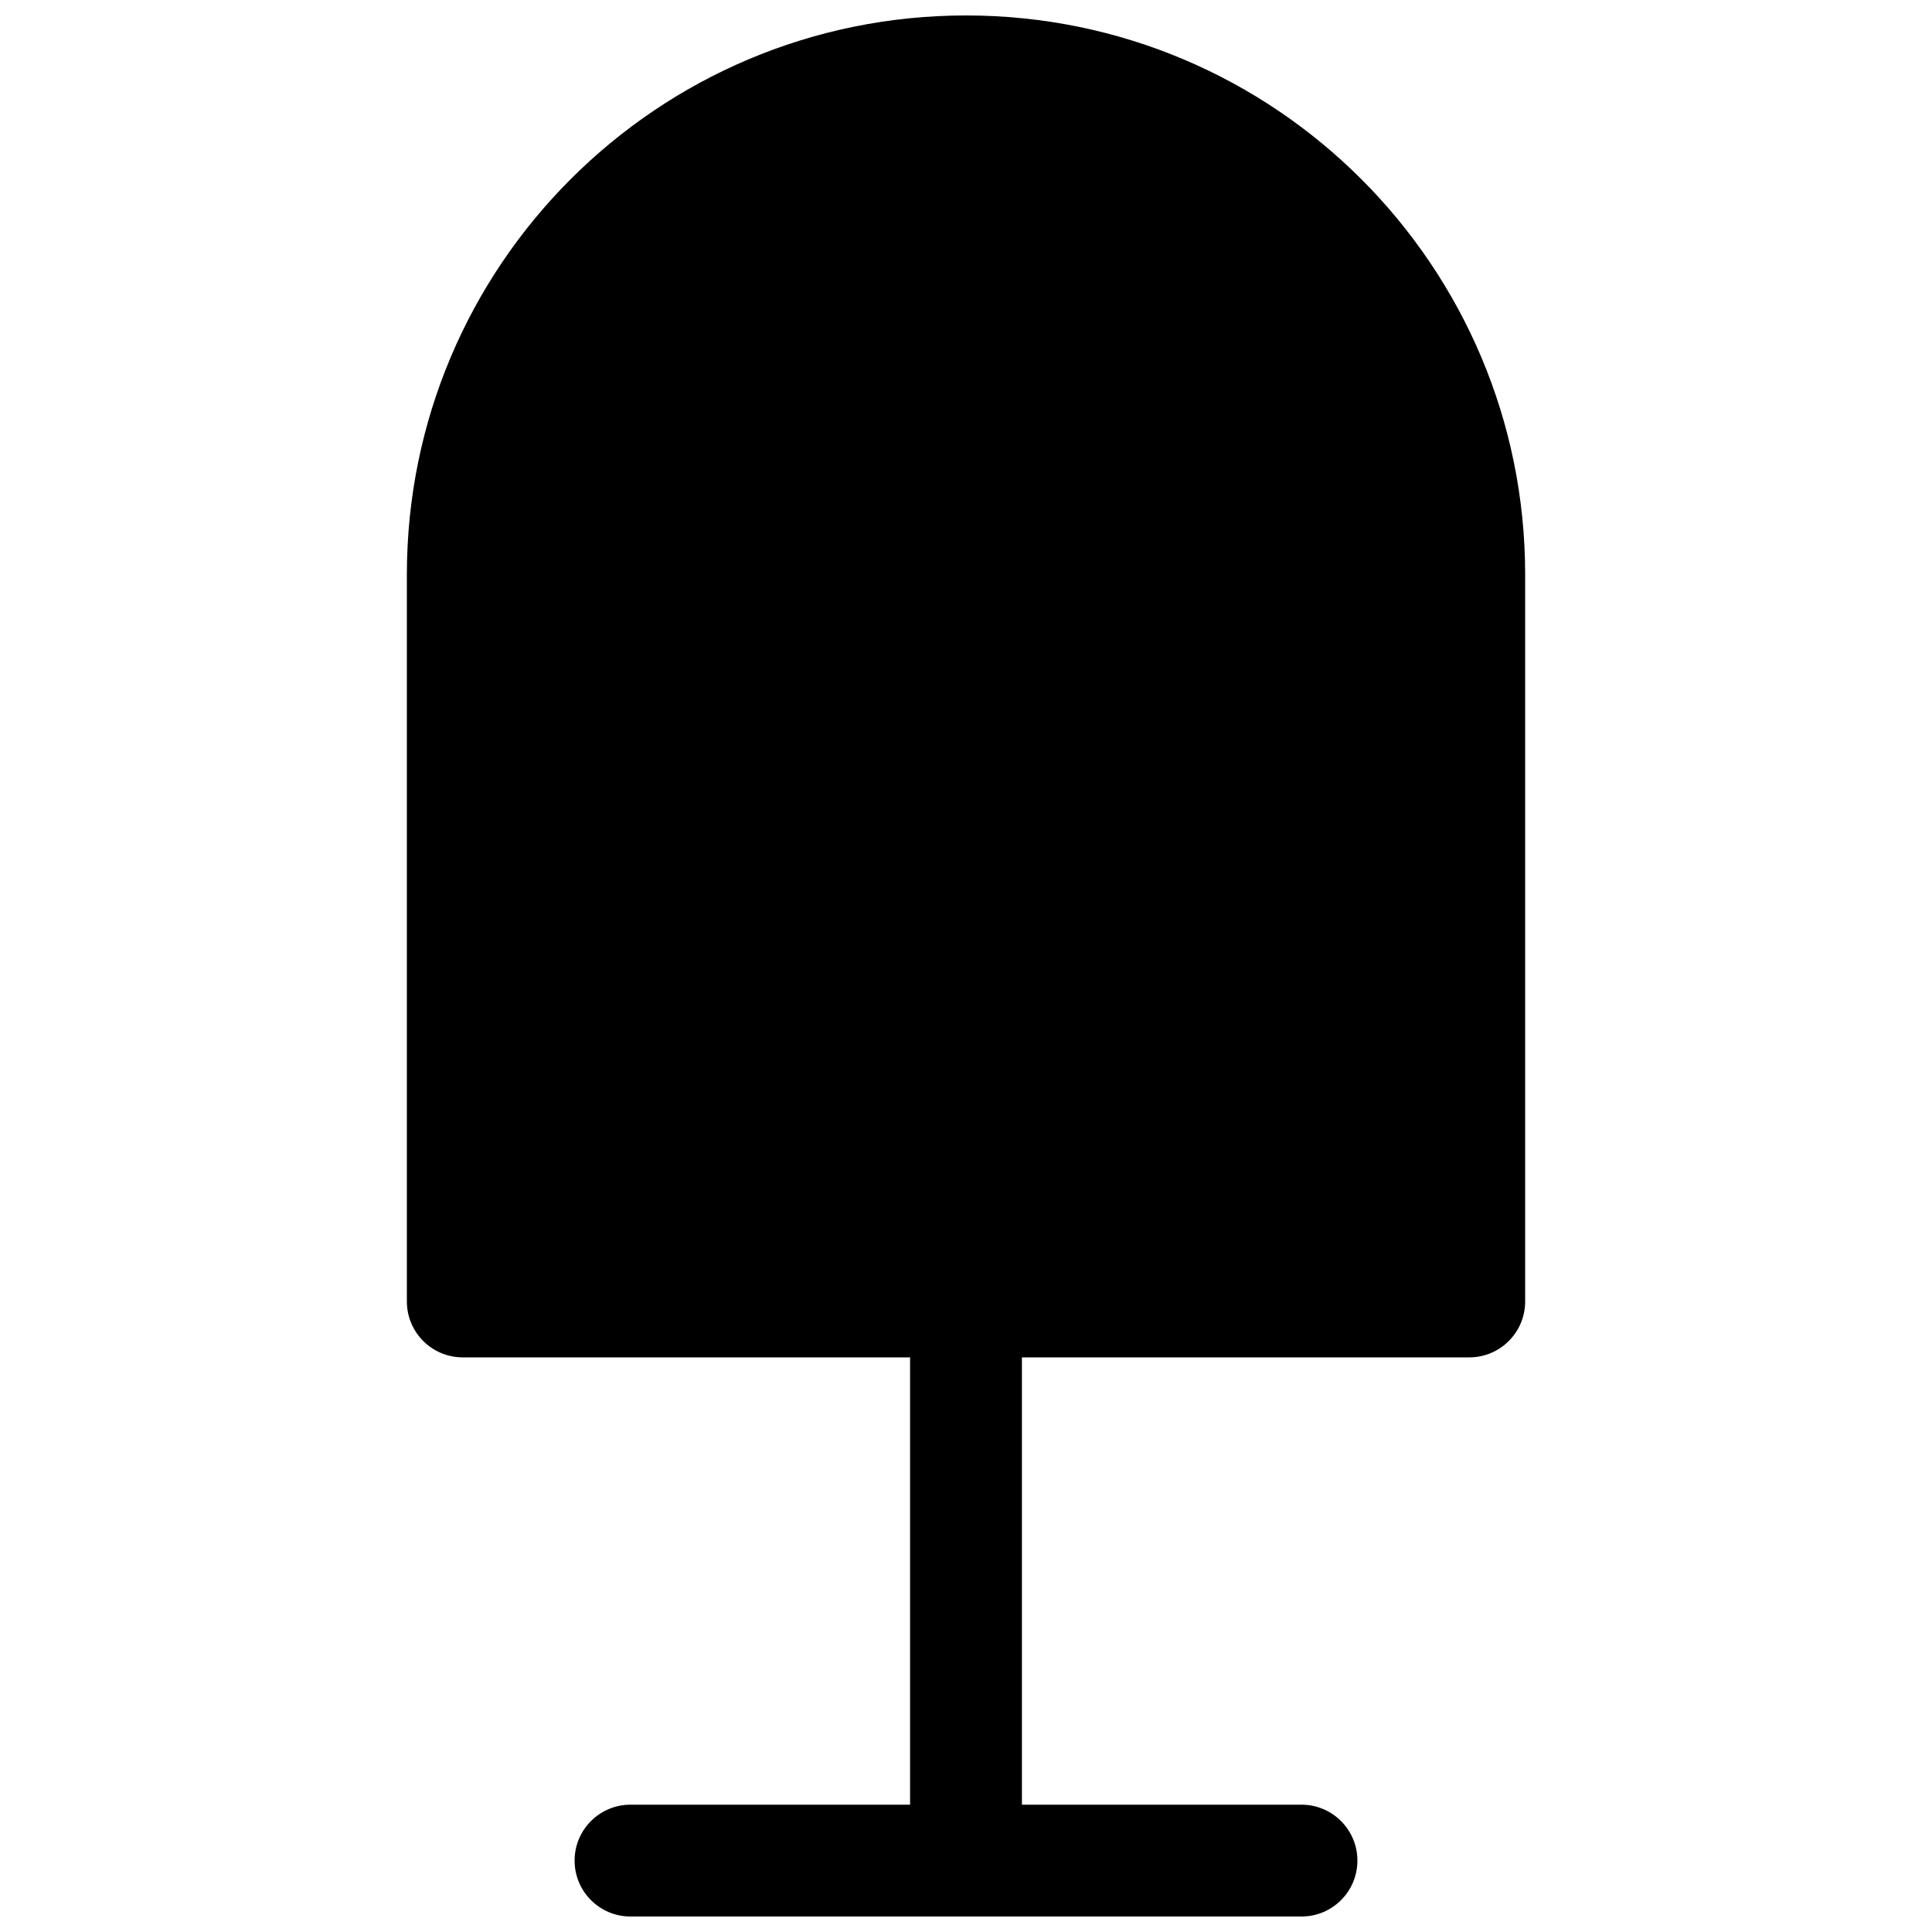 <?xml version="1.0" encoding="UTF-8"?>
<!-- Uploaded to: SVG Repo, www.svgrepo.com, Generator: SVG Repo Mixer Tools -->
<svg width="800px" height="800px" version="1.1" viewBox="144 144 512 512" xmlns="http://www.w3.org/2000/svg">
 <defs>
  <clipPath id="a">
   <path d="m251 148.09h298v503.81h-298z"/>
  </clipPath>
 </defs>
 <g clip-path="url(#a)">
  <path d="m414.82 503.72v118.54h74.09c8.184 0 14.816 6.637 14.816 14.82 0 8.184-6.633 14.816-14.816 14.816h-177.82c-8.184 0-14.816-6.633-14.816-14.816 0-8.184 6.633-14.82 14.816-14.82h74.09v-118.54h-118.54c-8.184 0-14.816-6.633-14.816-14.816v-192.63c0-81.836 66.34-148.18 148.18-148.18 81.836 0 148.18 66.344 148.18 148.18v192.63c0 8.184-6.637 14.816-14.82 14.816z"/>
 </g>
</svg>